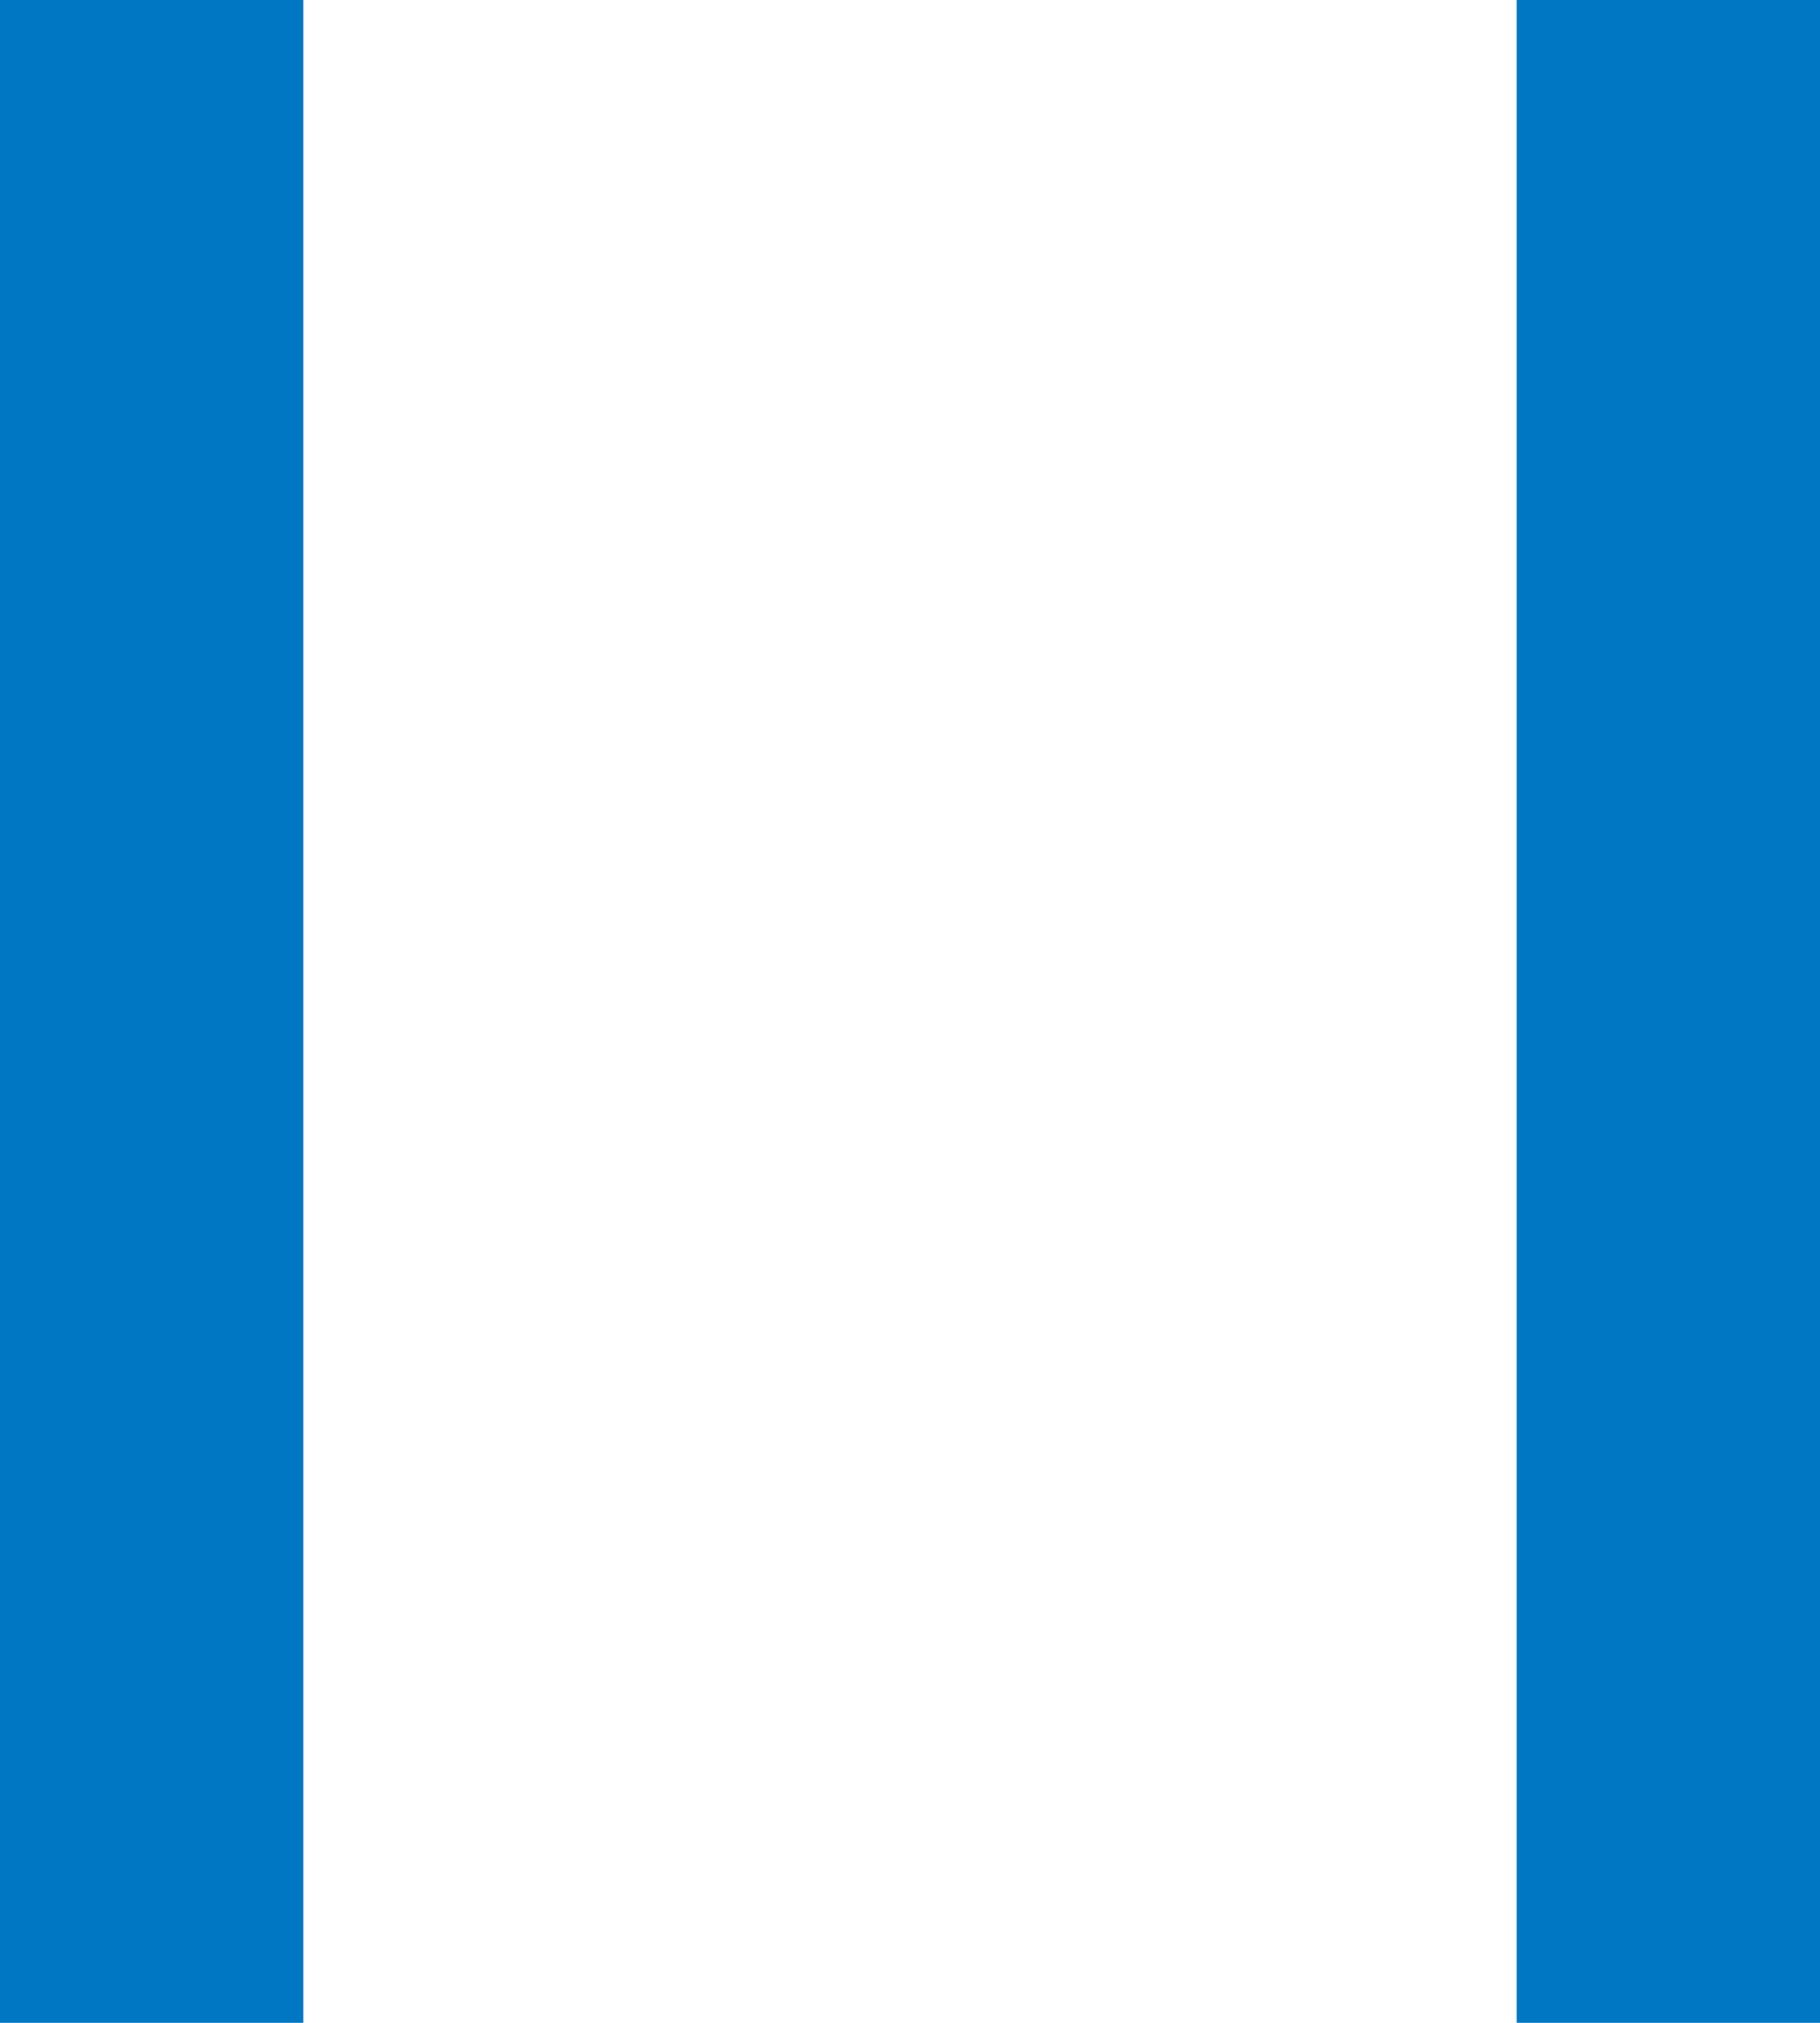 <svg xmlns="http://www.w3.org/2000/svg" width="12" height="13.333" viewBox="0 0 12 13.333">
  <path id="Path_505" data-name="Path 505" d="M28,16.333V29.667m-10,0V16.333" transform="translate(-17 -16.333)" fill="none" stroke="#0077c2" stroke-linejoin="round" stroke-width="2"/>
</svg>

